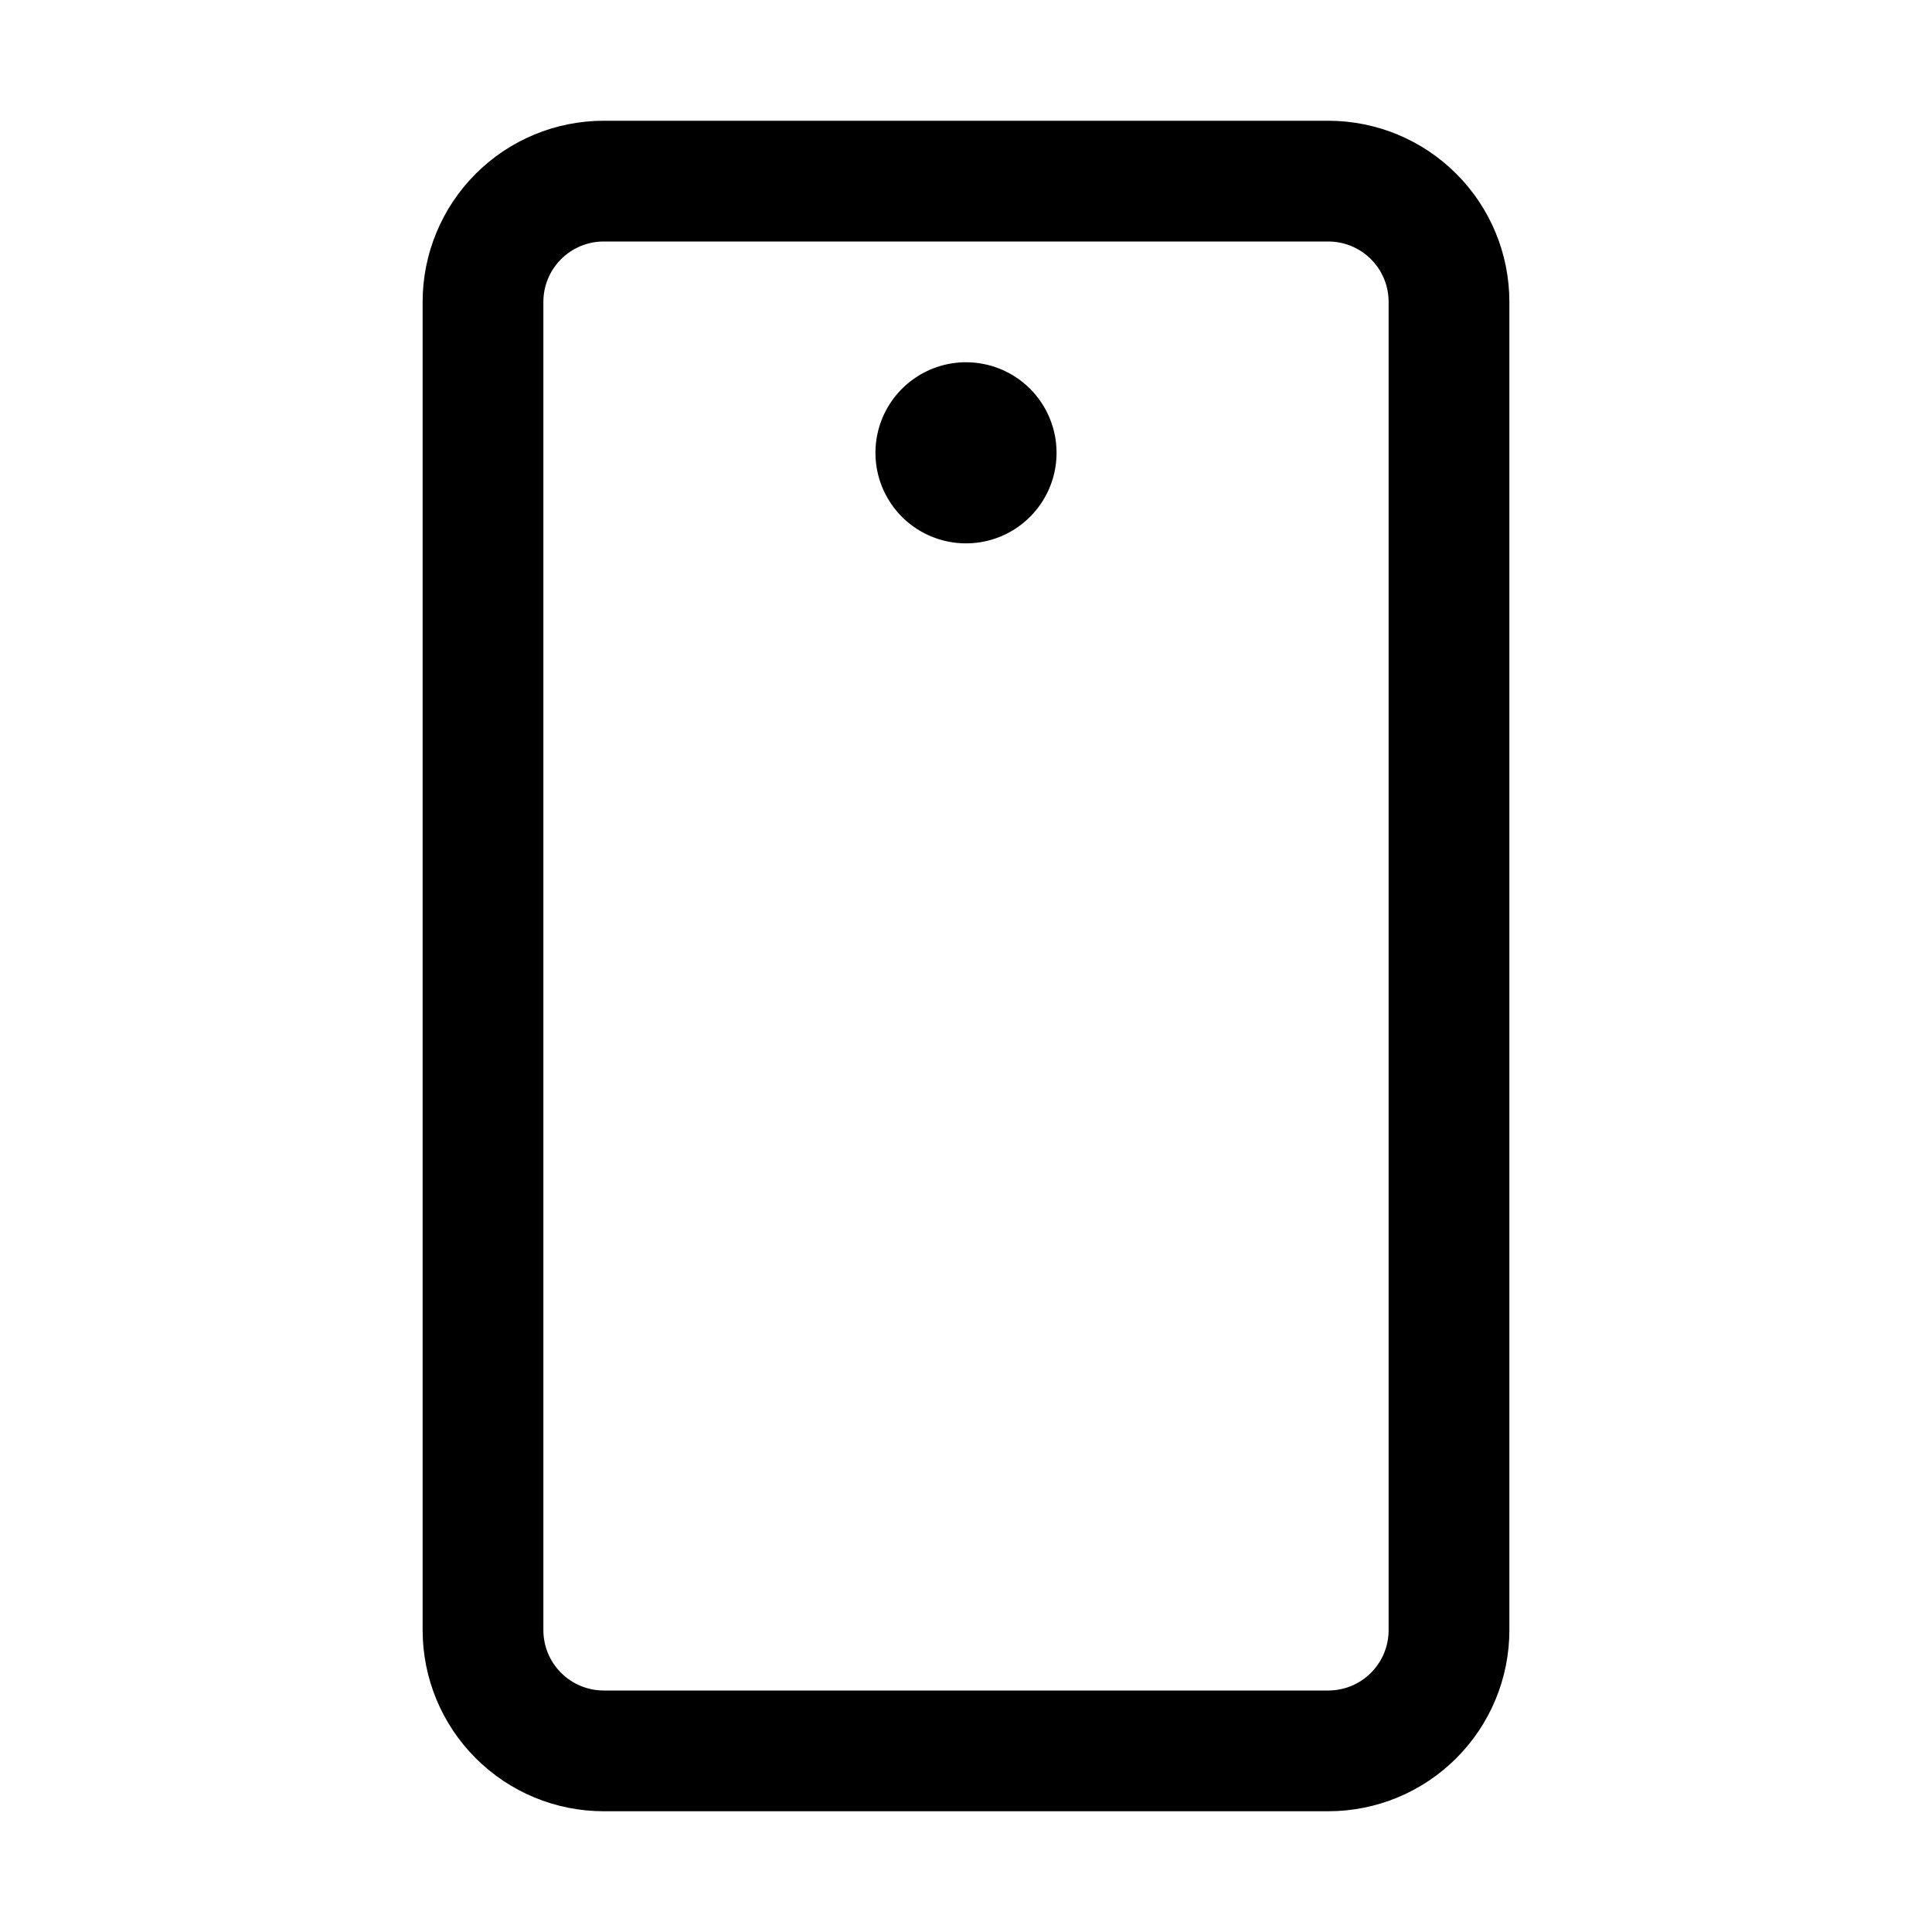 <svg xmlns="http://www.w3.org/2000/svg" width="32" height="32" viewBox="0 0 32 32" fill="none"><path d="M22 2H10C9.204 2 8.441 2.316 7.879 2.879C7.316 3.441 7 4.204 7 5V27C7 27.796 7.316 28.559 7.879 29.121C8.441 29.684 9.204 30 10 30H22C22.796 30 23.559 29.684 24.121 29.121C24.684 28.559 25 27.796 25 27V5C25 4.204 24.684 3.441 24.121 2.879C23.559 2.316 22.796 2 22 2ZM23 27C23 27.265 22.895 27.52 22.707 27.707C22.52 27.895 22.265 28 22 28H10C9.735 28 9.48 27.895 9.293 27.707C9.105 27.52 9 27.265 9 27V5C9 4.735 9.105 4.48 9.293 4.293C9.48 4.105 9.735 4 10 4H22C22.265 4 22.52 4.105 22.707 4.293C22.895 4.48 23 4.735 23 5V27ZM17.5 7.5C17.5 7.797 17.412 8.087 17.247 8.333C17.082 8.58 16.848 8.772 16.574 8.886C16.3 8.999 15.998 9.029 15.707 8.971C15.416 8.913 15.149 8.77 14.939 8.561C14.73 8.351 14.587 8.084 14.529 7.793C14.471 7.502 14.501 7.2 14.614 6.926C14.728 6.652 14.92 6.418 15.167 6.253C15.413 6.088 15.703 6 16 6C16.398 6 16.779 6.158 17.061 6.439C17.342 6.721 17.5 7.102 17.5 7.5Z" fill="black"></path></svg>